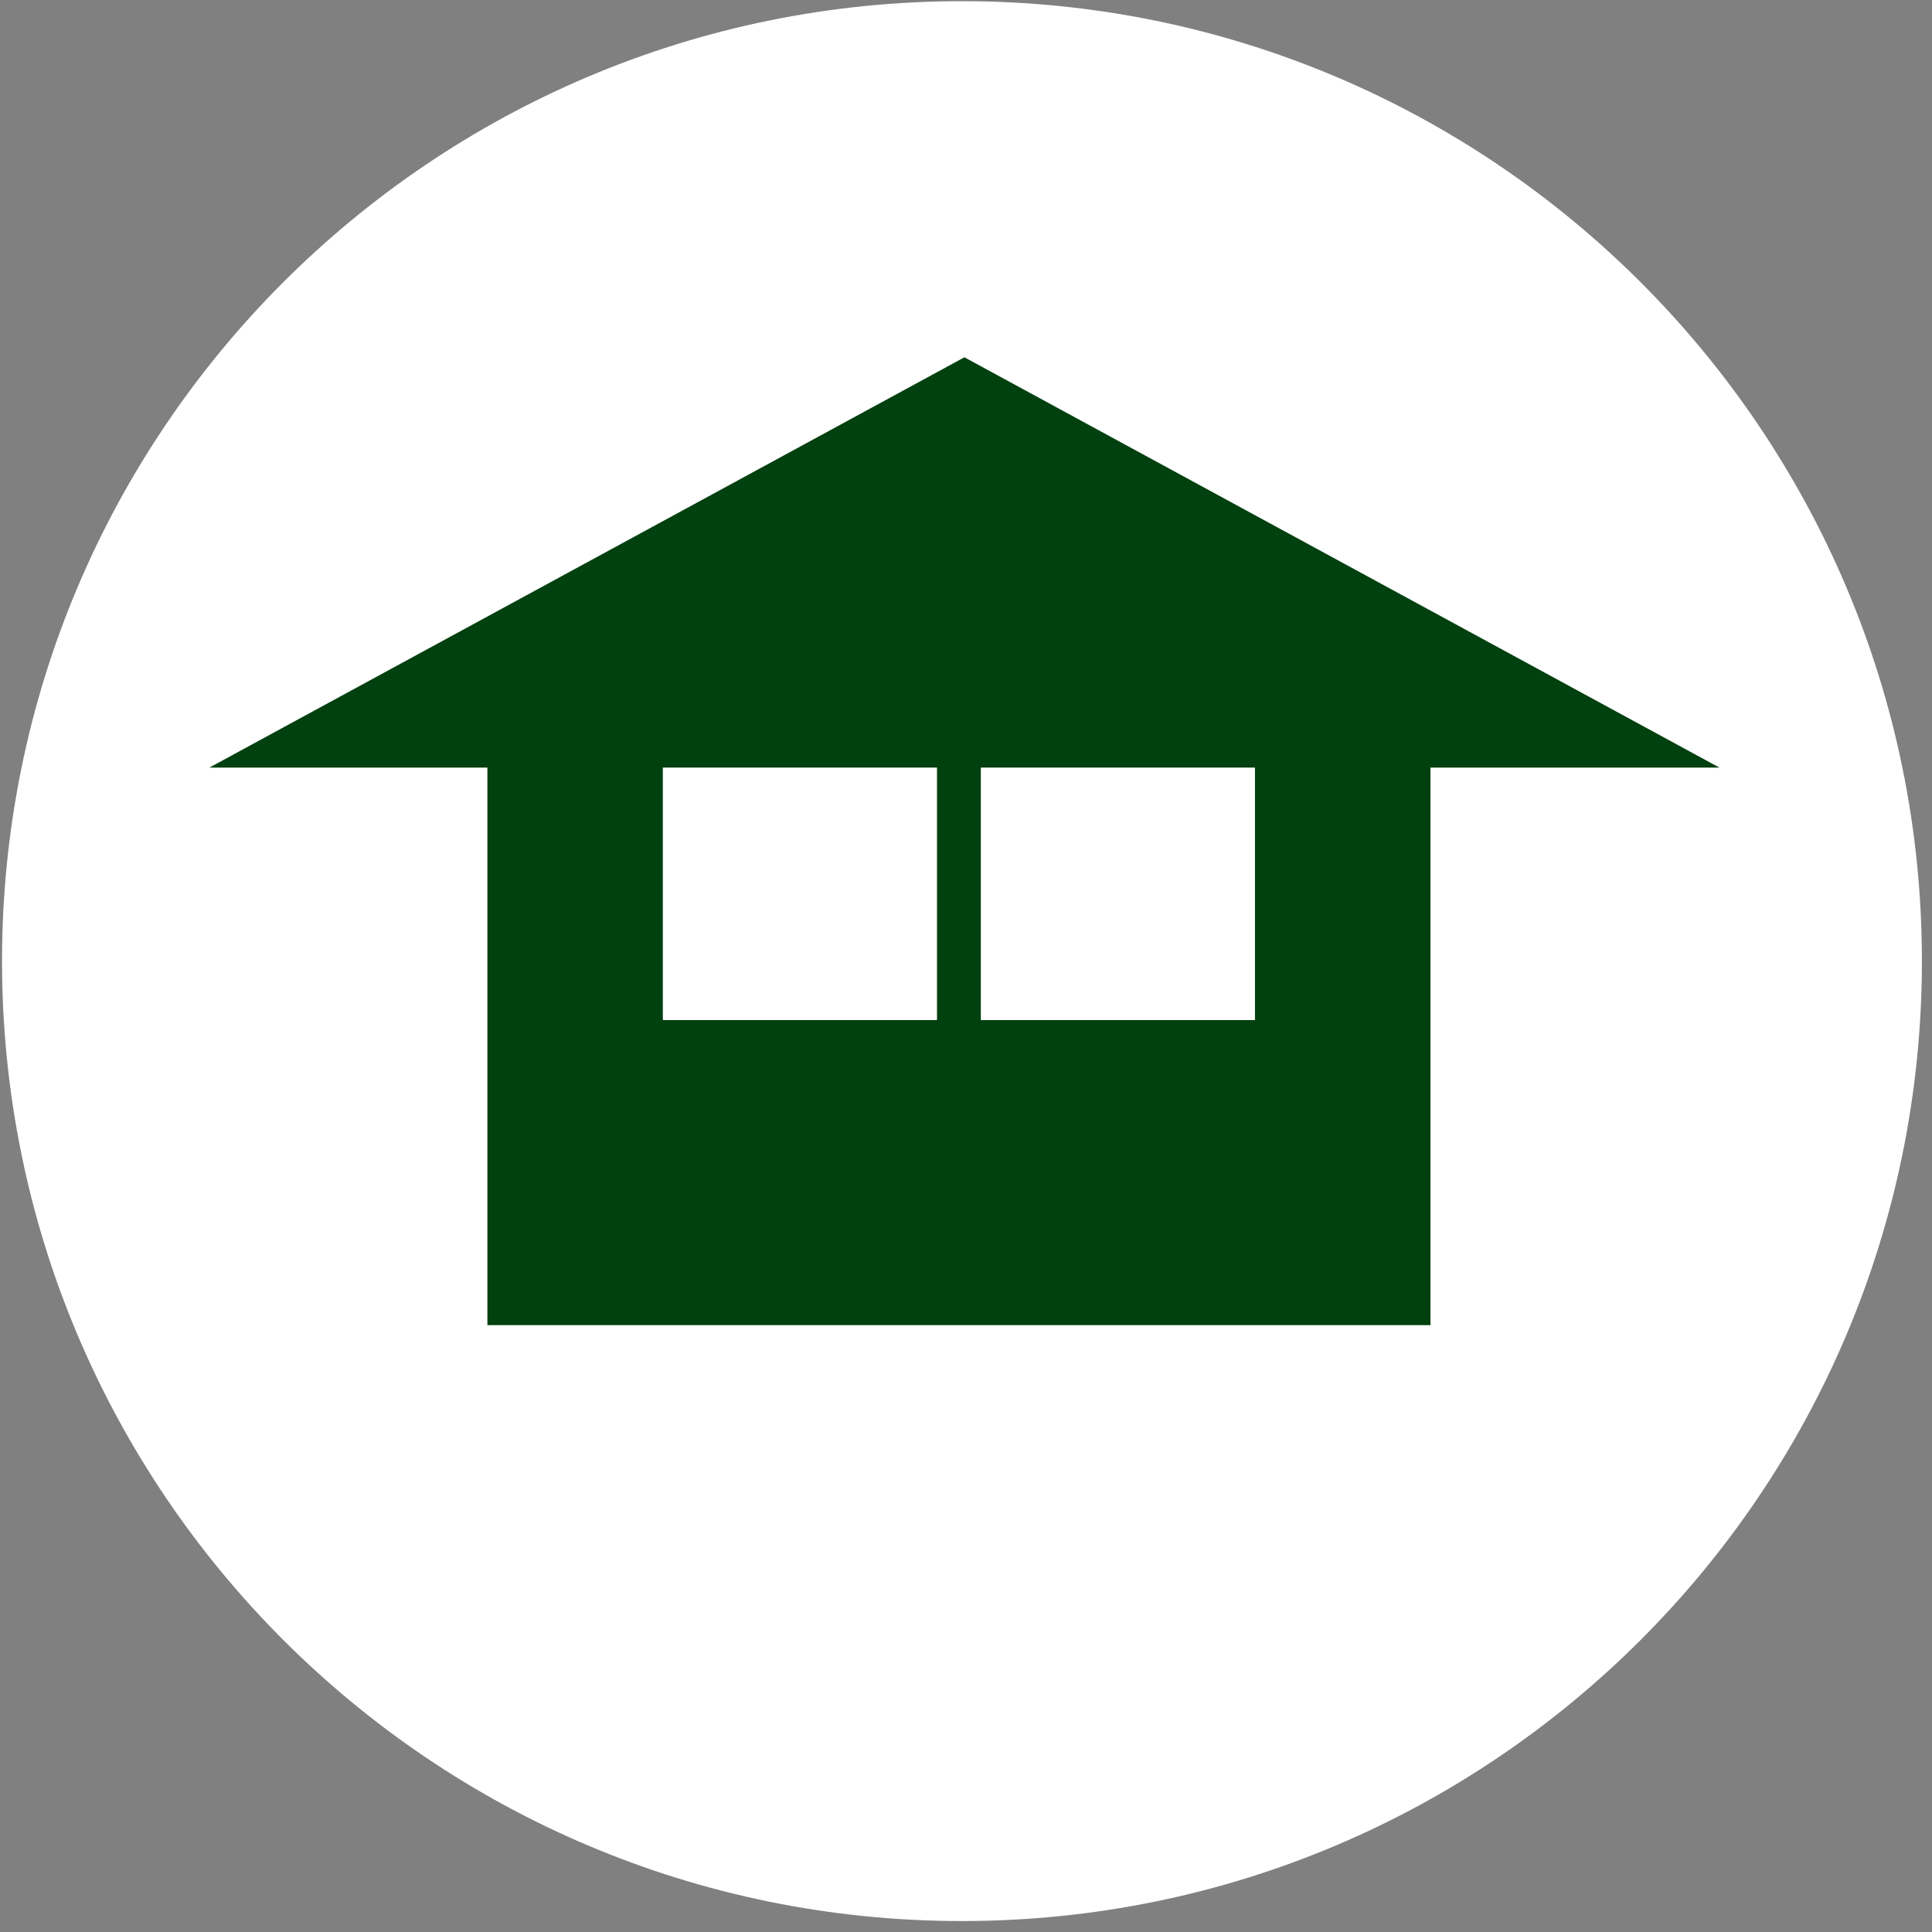 <svg width="146" height="146" viewBox="0 0 146 146" fill="none" xmlns="http://www.w3.org/2000/svg">
<rect x="0" y="0" width="146" height="146" fill="#808080" stroke="none"/>
<path d="M72.695 145.172C112.759 145.172 145.237 112.693 145.237 72.63C145.237 32.566 112.759 0.088 72.695 0.088C32.631 0.088 0.153 32.566 0.153 72.63C0.153 112.693 32.631 145.172 72.695 145.172Z" fill="white"/>
<path d="M72.88 27L129.933 58.005H15.826L72.88 27Z" fill="#01400F"/>
<path d="M108.099 54.824H36.833V100.14H108.099V54.824Z" fill="#01400F"/>
<path d="M70.809 58.006H50.092V77.086H70.809V58.006Z" fill="white"/>
<path d="M94.838 58.006H74.121V77.086H94.838V58.006Z" fill="white"/>
</svg>
